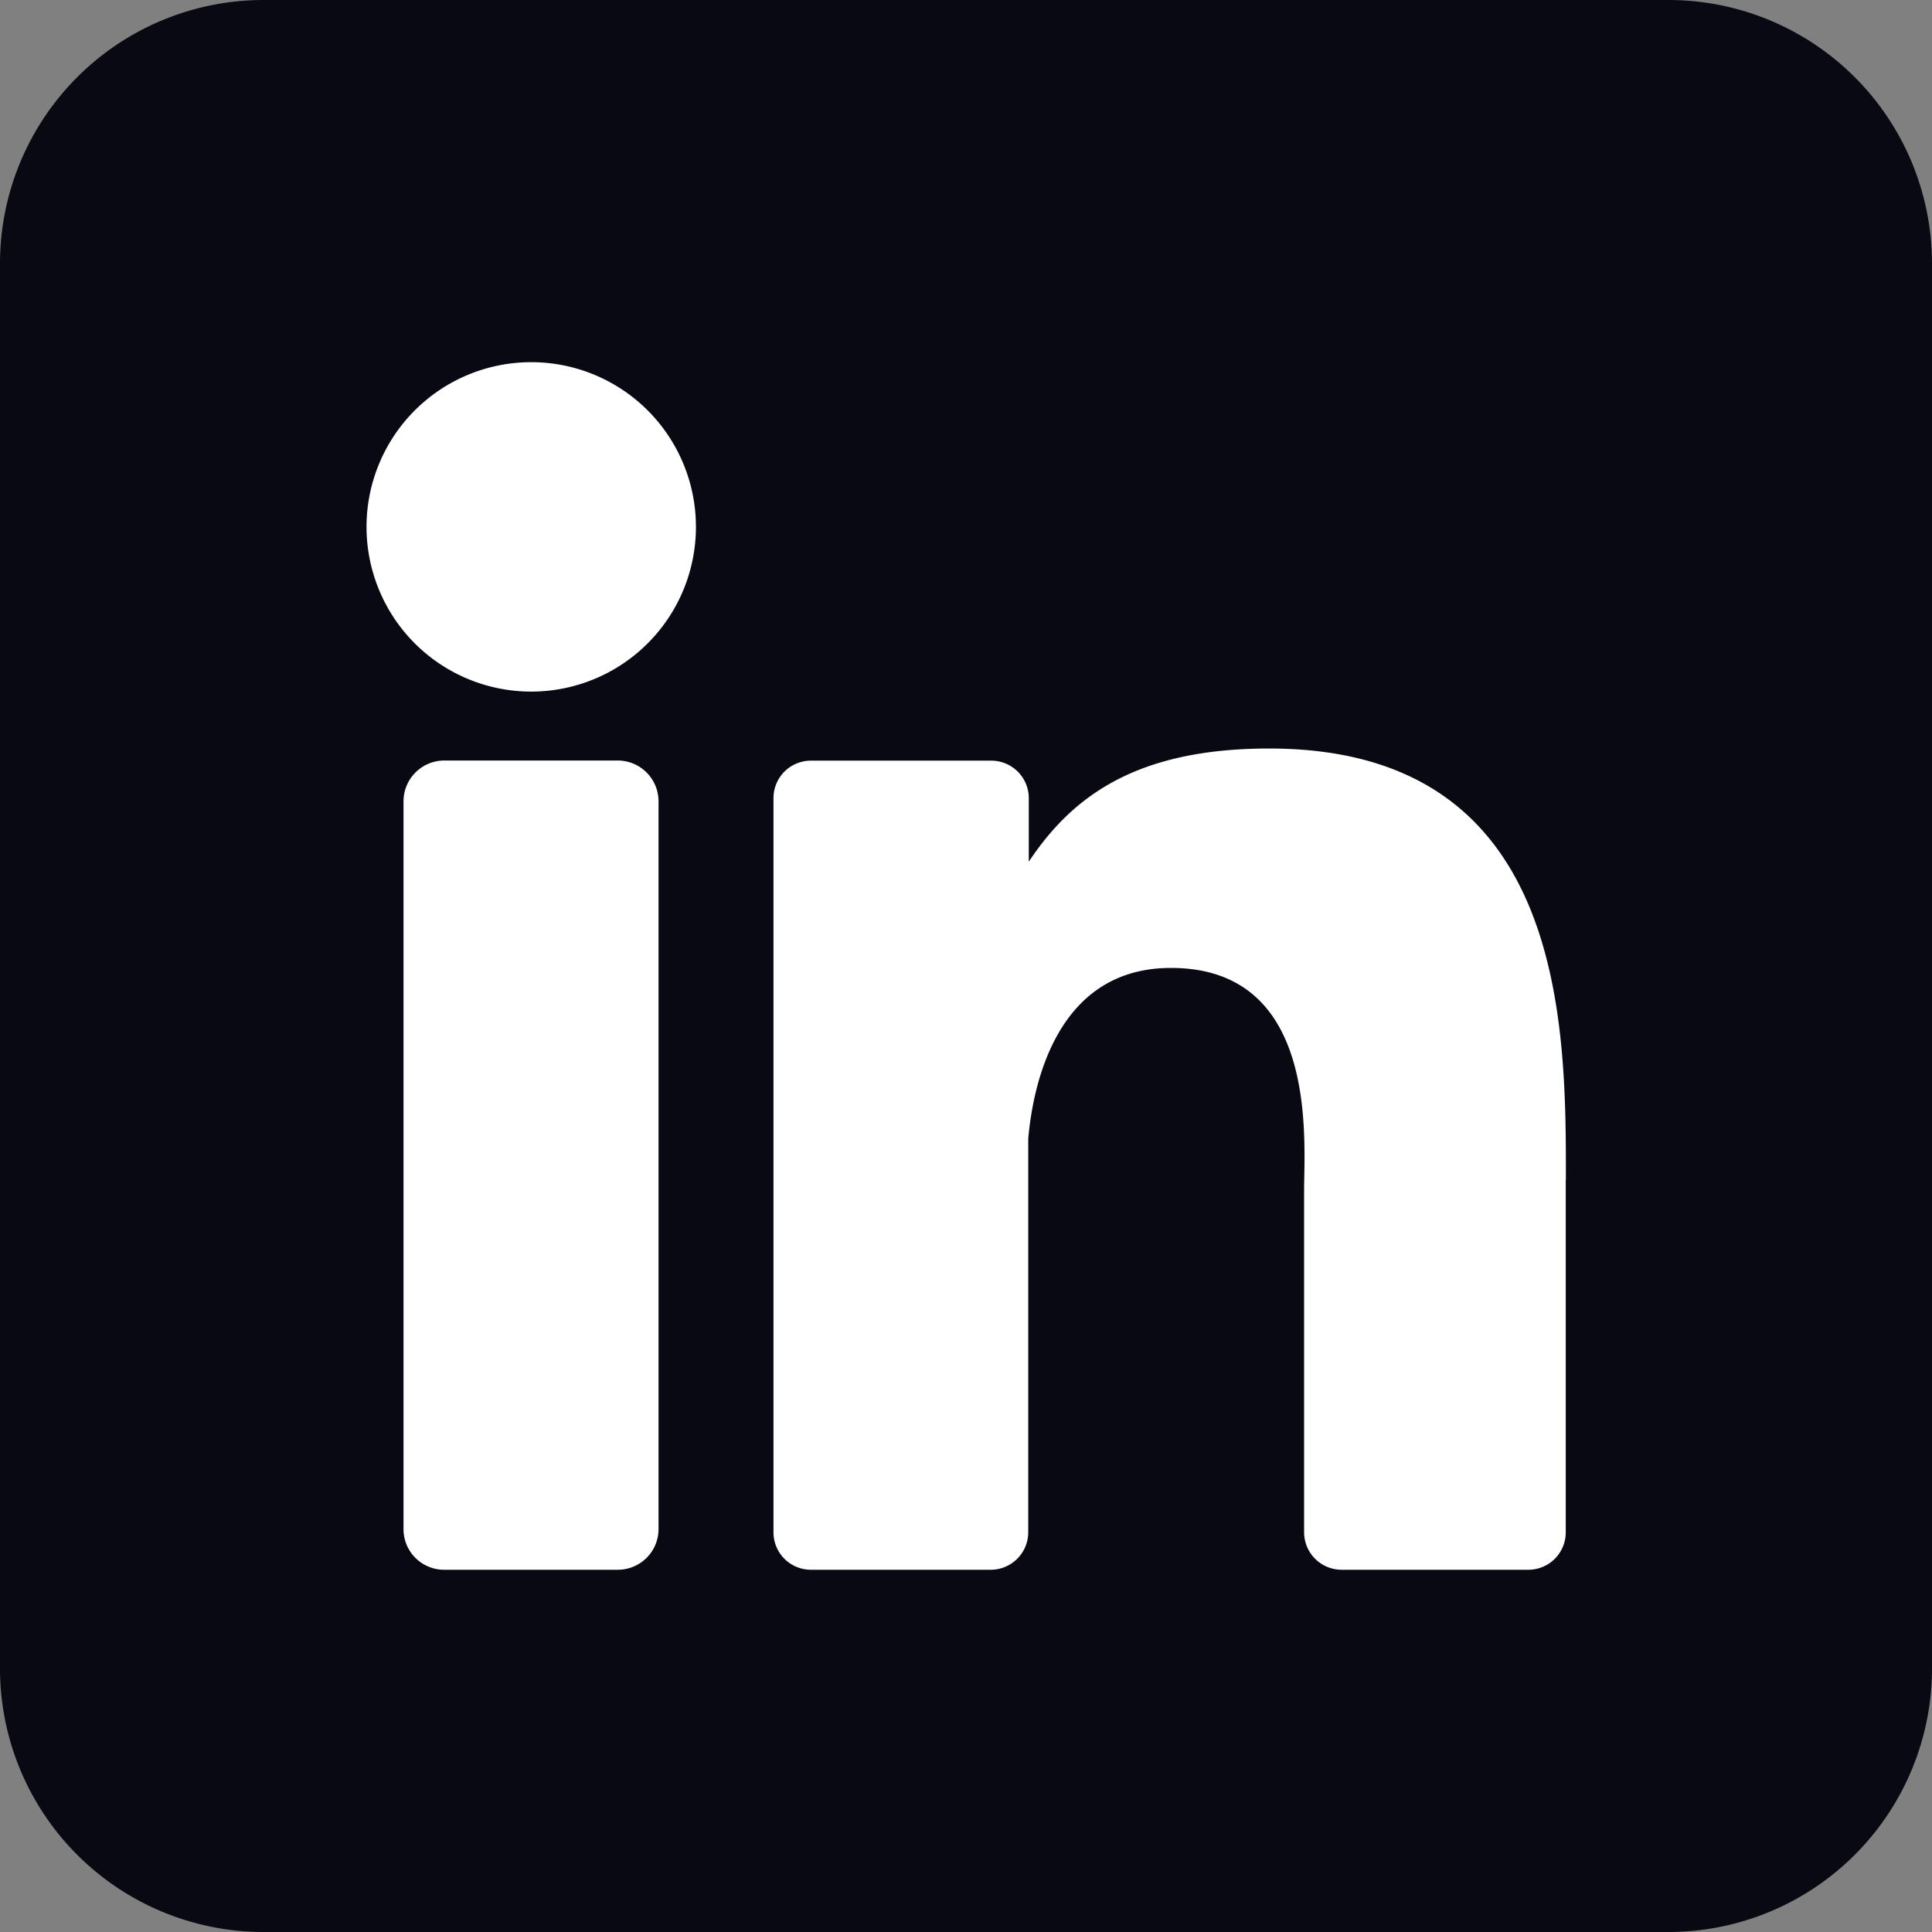 <svg width="14" height="14" viewBox="0 0 14 14" fill="none" xmlns="http://www.w3.org/2000/svg"><rect x="0" y="0" width="14" height="14" fill="#808080" stroke="none"/><path d="M12.09 0H1.91A1.91 1.91 0 000 1.91v10.18A1.91 1.91 0 001.91 14h10.18A1.91 1.91 0 0014 12.09V1.91A1.91 1.91 0 0012.09 0z" fill="#090914"/><path d="M5.043 3.818a1.193 1.193 0 11-2.387 0 1.193 1.193 0 012.387 0zm-.271 1.989v5.271a.295.295 0 01-.295.297H3.22a.294.294 0 01-.296-.296V5.807a.296.296 0 01.296-.296h1.257a.296.296 0 01.295.296zm6.574 2.744v2.552a.271.271 0 01-.272.272H9.722a.272.272 0 01-.272-.272V8.63c0-.37.108-1.616-.965-1.616-.831 0-1 .853-1.034 1.237v2.852a.272.272 0 01-.268.272H5.877a.271.271 0 01-.272-.272v-5.32a.271.271 0 01.272-.271h1.306a.272.272 0 01.272.272v.46c.309-.463.766-.82 1.742-.82 2.162 0 2.15 2.018 2.15 3.127z" fill="#fff"/></svg>